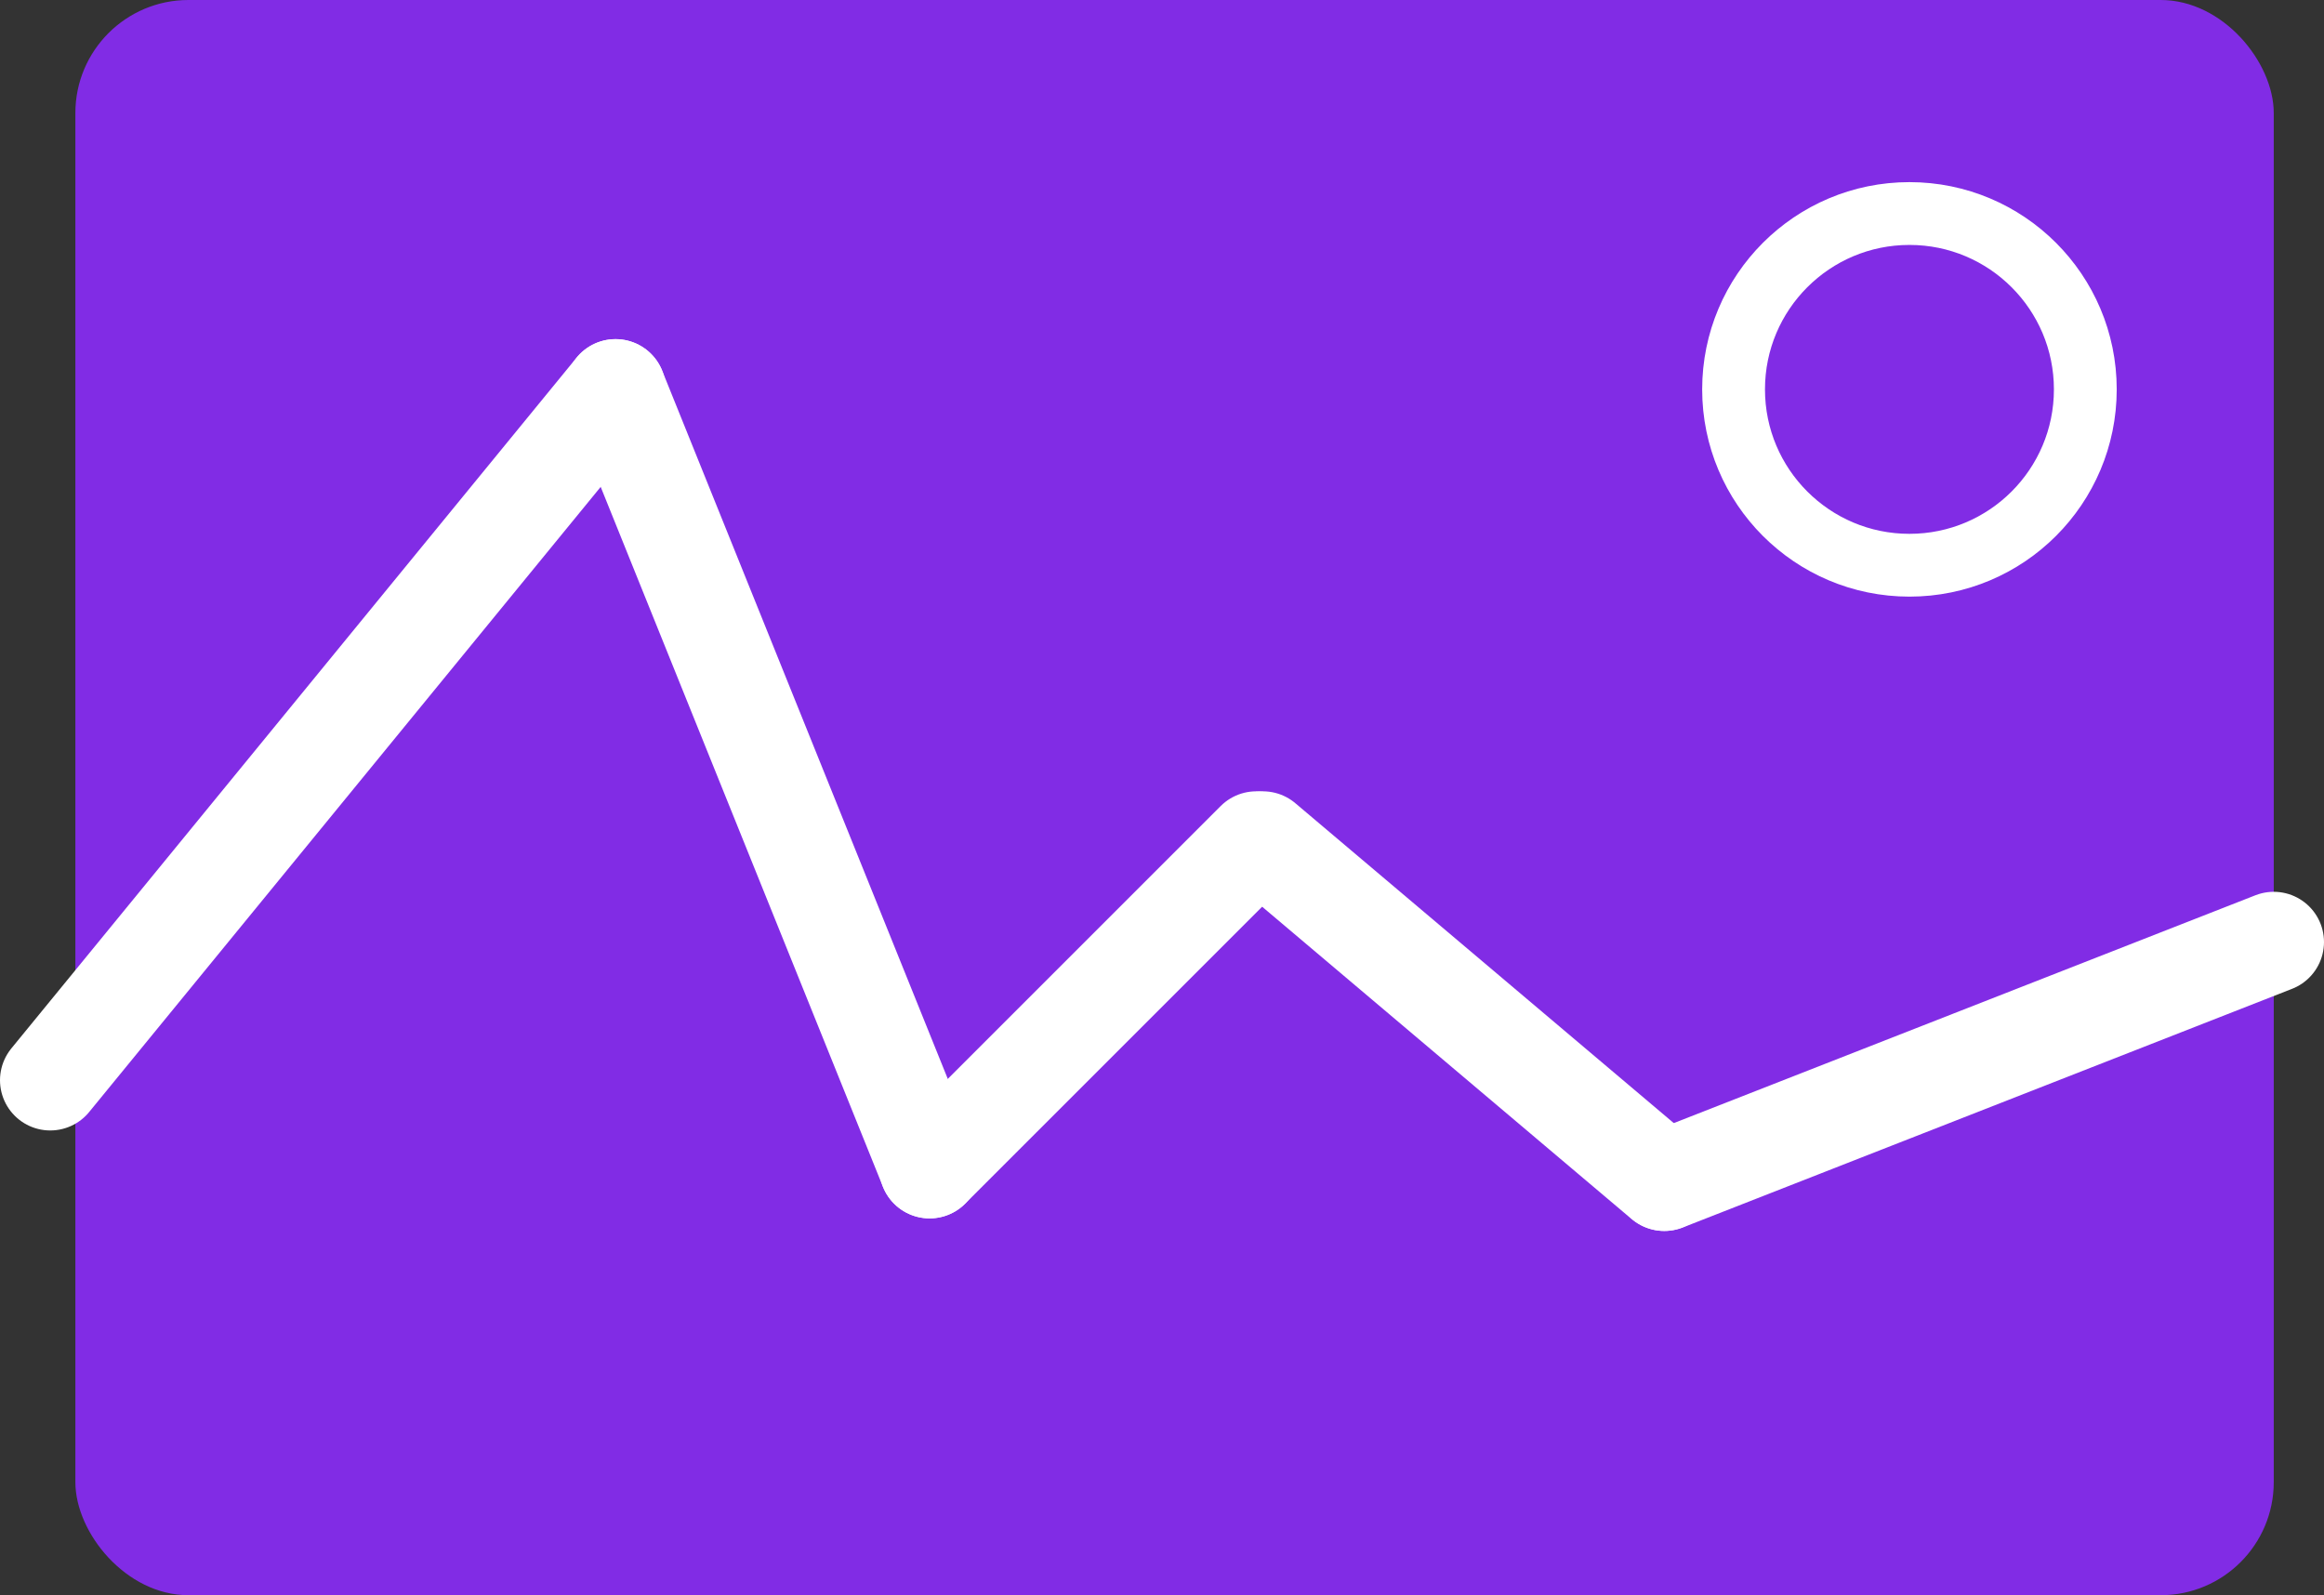 <?xml version="1.0" encoding="UTF-8"?>
<svg width="185px" height="127px" viewBox="0 0 185 127" version="1.1" xmlns="http://www.w3.org/2000/svg" xmlns:xlink="http://www.w3.org/1999/xlink">
    <rect x="0" y="0" width="185" height="127" fill="#333333" stroke="none"/>
    <!-- Generator: Sketch 58 (84663) - https://sketch.com -->
    <title>Group 4</title>
    <desc>Created with Sketch.</desc>
    <g id="Page-1" stroke="none" stroke-width="1" fill="none" fill-rule="evenodd">
        <g id="Artboard" transform="translate(-85, -519)">
            <g id="Group-4" transform="translate(89, 519)">
                <rect id="Rectangle" fill="#812CE5" x="2" y="0" width="175" height="127" rx="9"></rect>
                <circle id="Oval" stroke="#FFFFFF" stroke-width="5" fill="#812CE5" cx="148" cy="31" r="14"></circle>
                <path d="M0,86 L45,31" id="Line-4" stroke="#FFFFFF" stroke-width="8" fill="#FFFFFF" stroke-linecap="round" stroke-linejoin="round"></path>
                <path d="M70,93 L45,31" id="Line-4" stroke="#FFFFFF" stroke-width="8" fill="#FFFFFF" stroke-linecap="round" stroke-linejoin="round"></path>
                <path d="M70,93 L96,67" id="Line-4" stroke="#FFFFFF" stroke-width="8" fill="#FFFFFF" stroke-linecap="round" stroke-linejoin="round"></path>
                <path d="M128.468,94 L96.532,67" id="Line-4" stroke="#FFFFFF" stroke-width="8" fill="#FFFFFF" stroke-linecap="round" stroke-linejoin="round"></path>
                <path d="M128.5,94 L177,75" id="Line-4" stroke="#FFFFFF" stroke-width="8" fill="#FFFFFF" stroke-linecap="round" stroke-linejoin="round"></path>
            </g>
        </g>
    </g>
</svg>